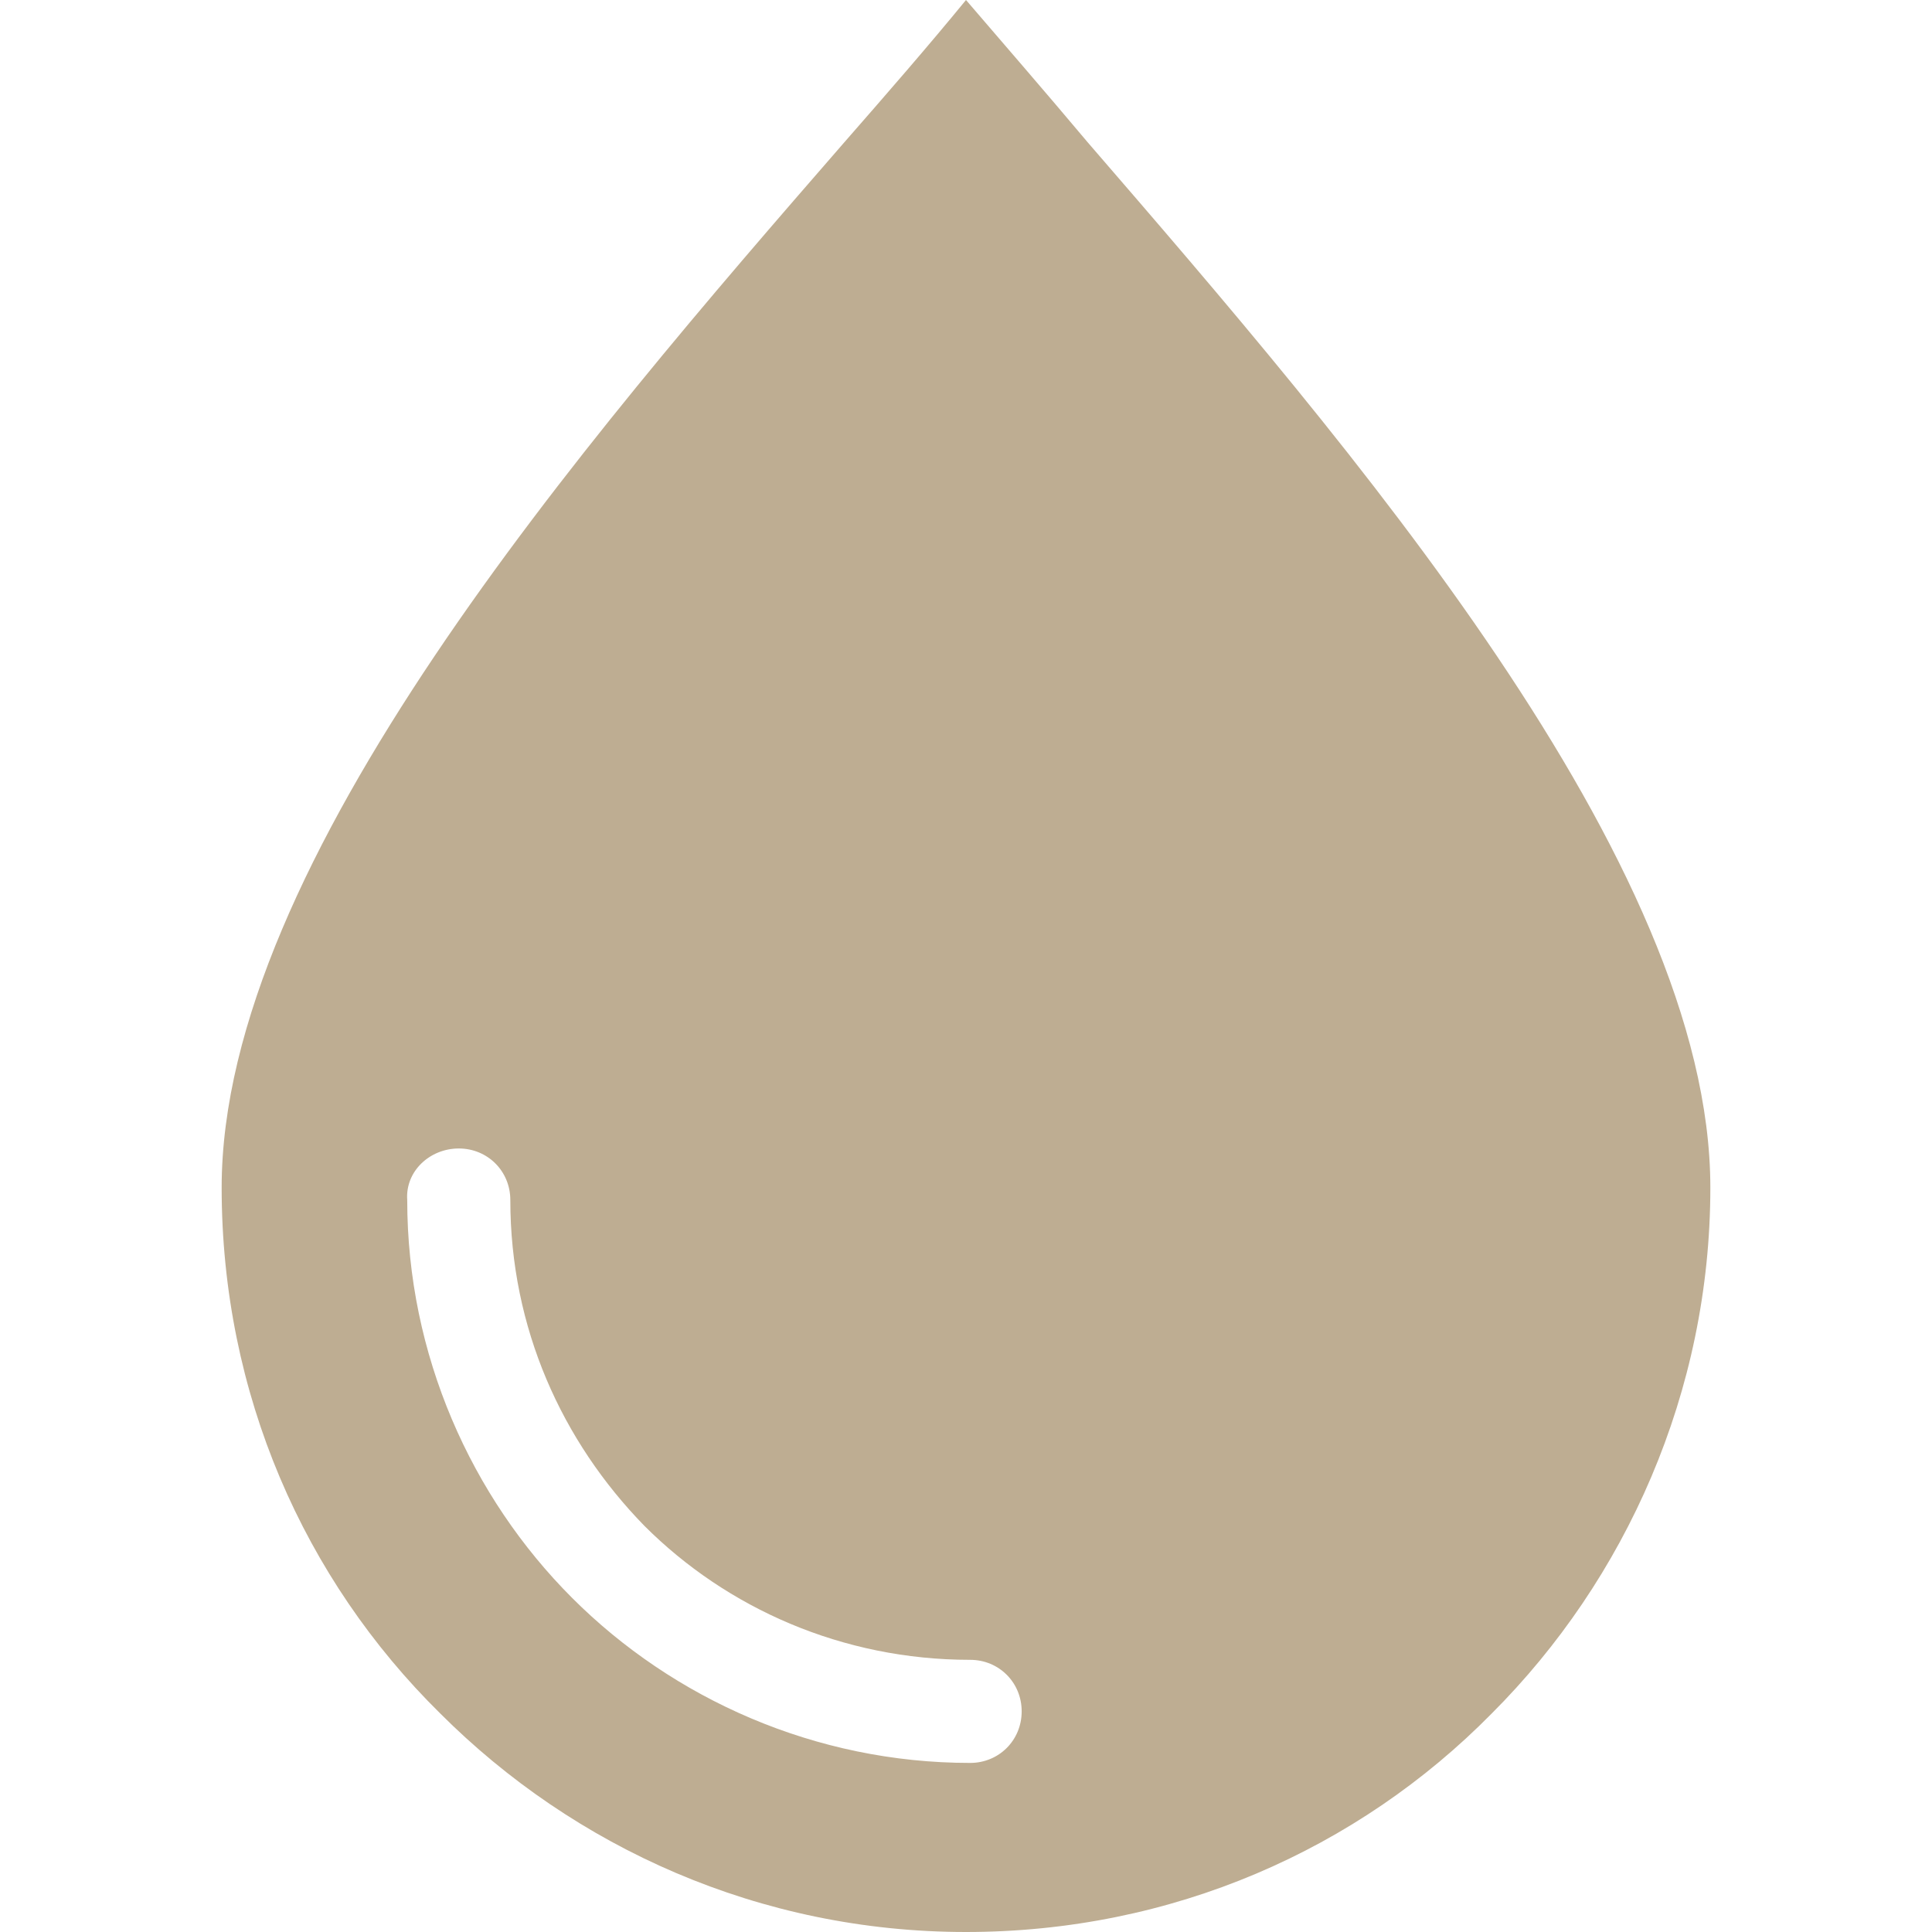 <?xml version="1.0" encoding="UTF-8"?> <svg xmlns="http://www.w3.org/2000/svg" xmlns:xlink="http://www.w3.org/1999/xlink" xmlns:svgjs="http://svgjs.com/svgjs" width="512" height="512" x="0" y="0" viewBox="0 0 374.8 374.8" style="enable-background:new 0 0 512 512" xml:space="preserve" class=""> <g> <path d="M211 27.6c-8.4-10-16.4-19.2-23.6-27.6-7.2 8.8-15.2 18-23.6 27.6C113 86 43 167.2 43 230.4c0 40 16 76 42.4 102 26 26 62 42.4 102 42.4s76-16 102-42.4c26-26 42.4-62.4 42.4-102 0-63.2-70-144-120.8-202.8zM188.2 342c-30 0-57.6-12.4-77.2-32s-32-47.2-32-77.2c-.4-5.6 4.4-10 10-10s10 4.4 10 10c0 24.8 10 46.8 26 63.2 16 16 38.4 26 63.2 26 5.6 0 10 4.4 10 10s-4.4 10-10 10z" fill="#bead92" data-original="#000000" opacity="1" class=""></path> </g> </svg> 